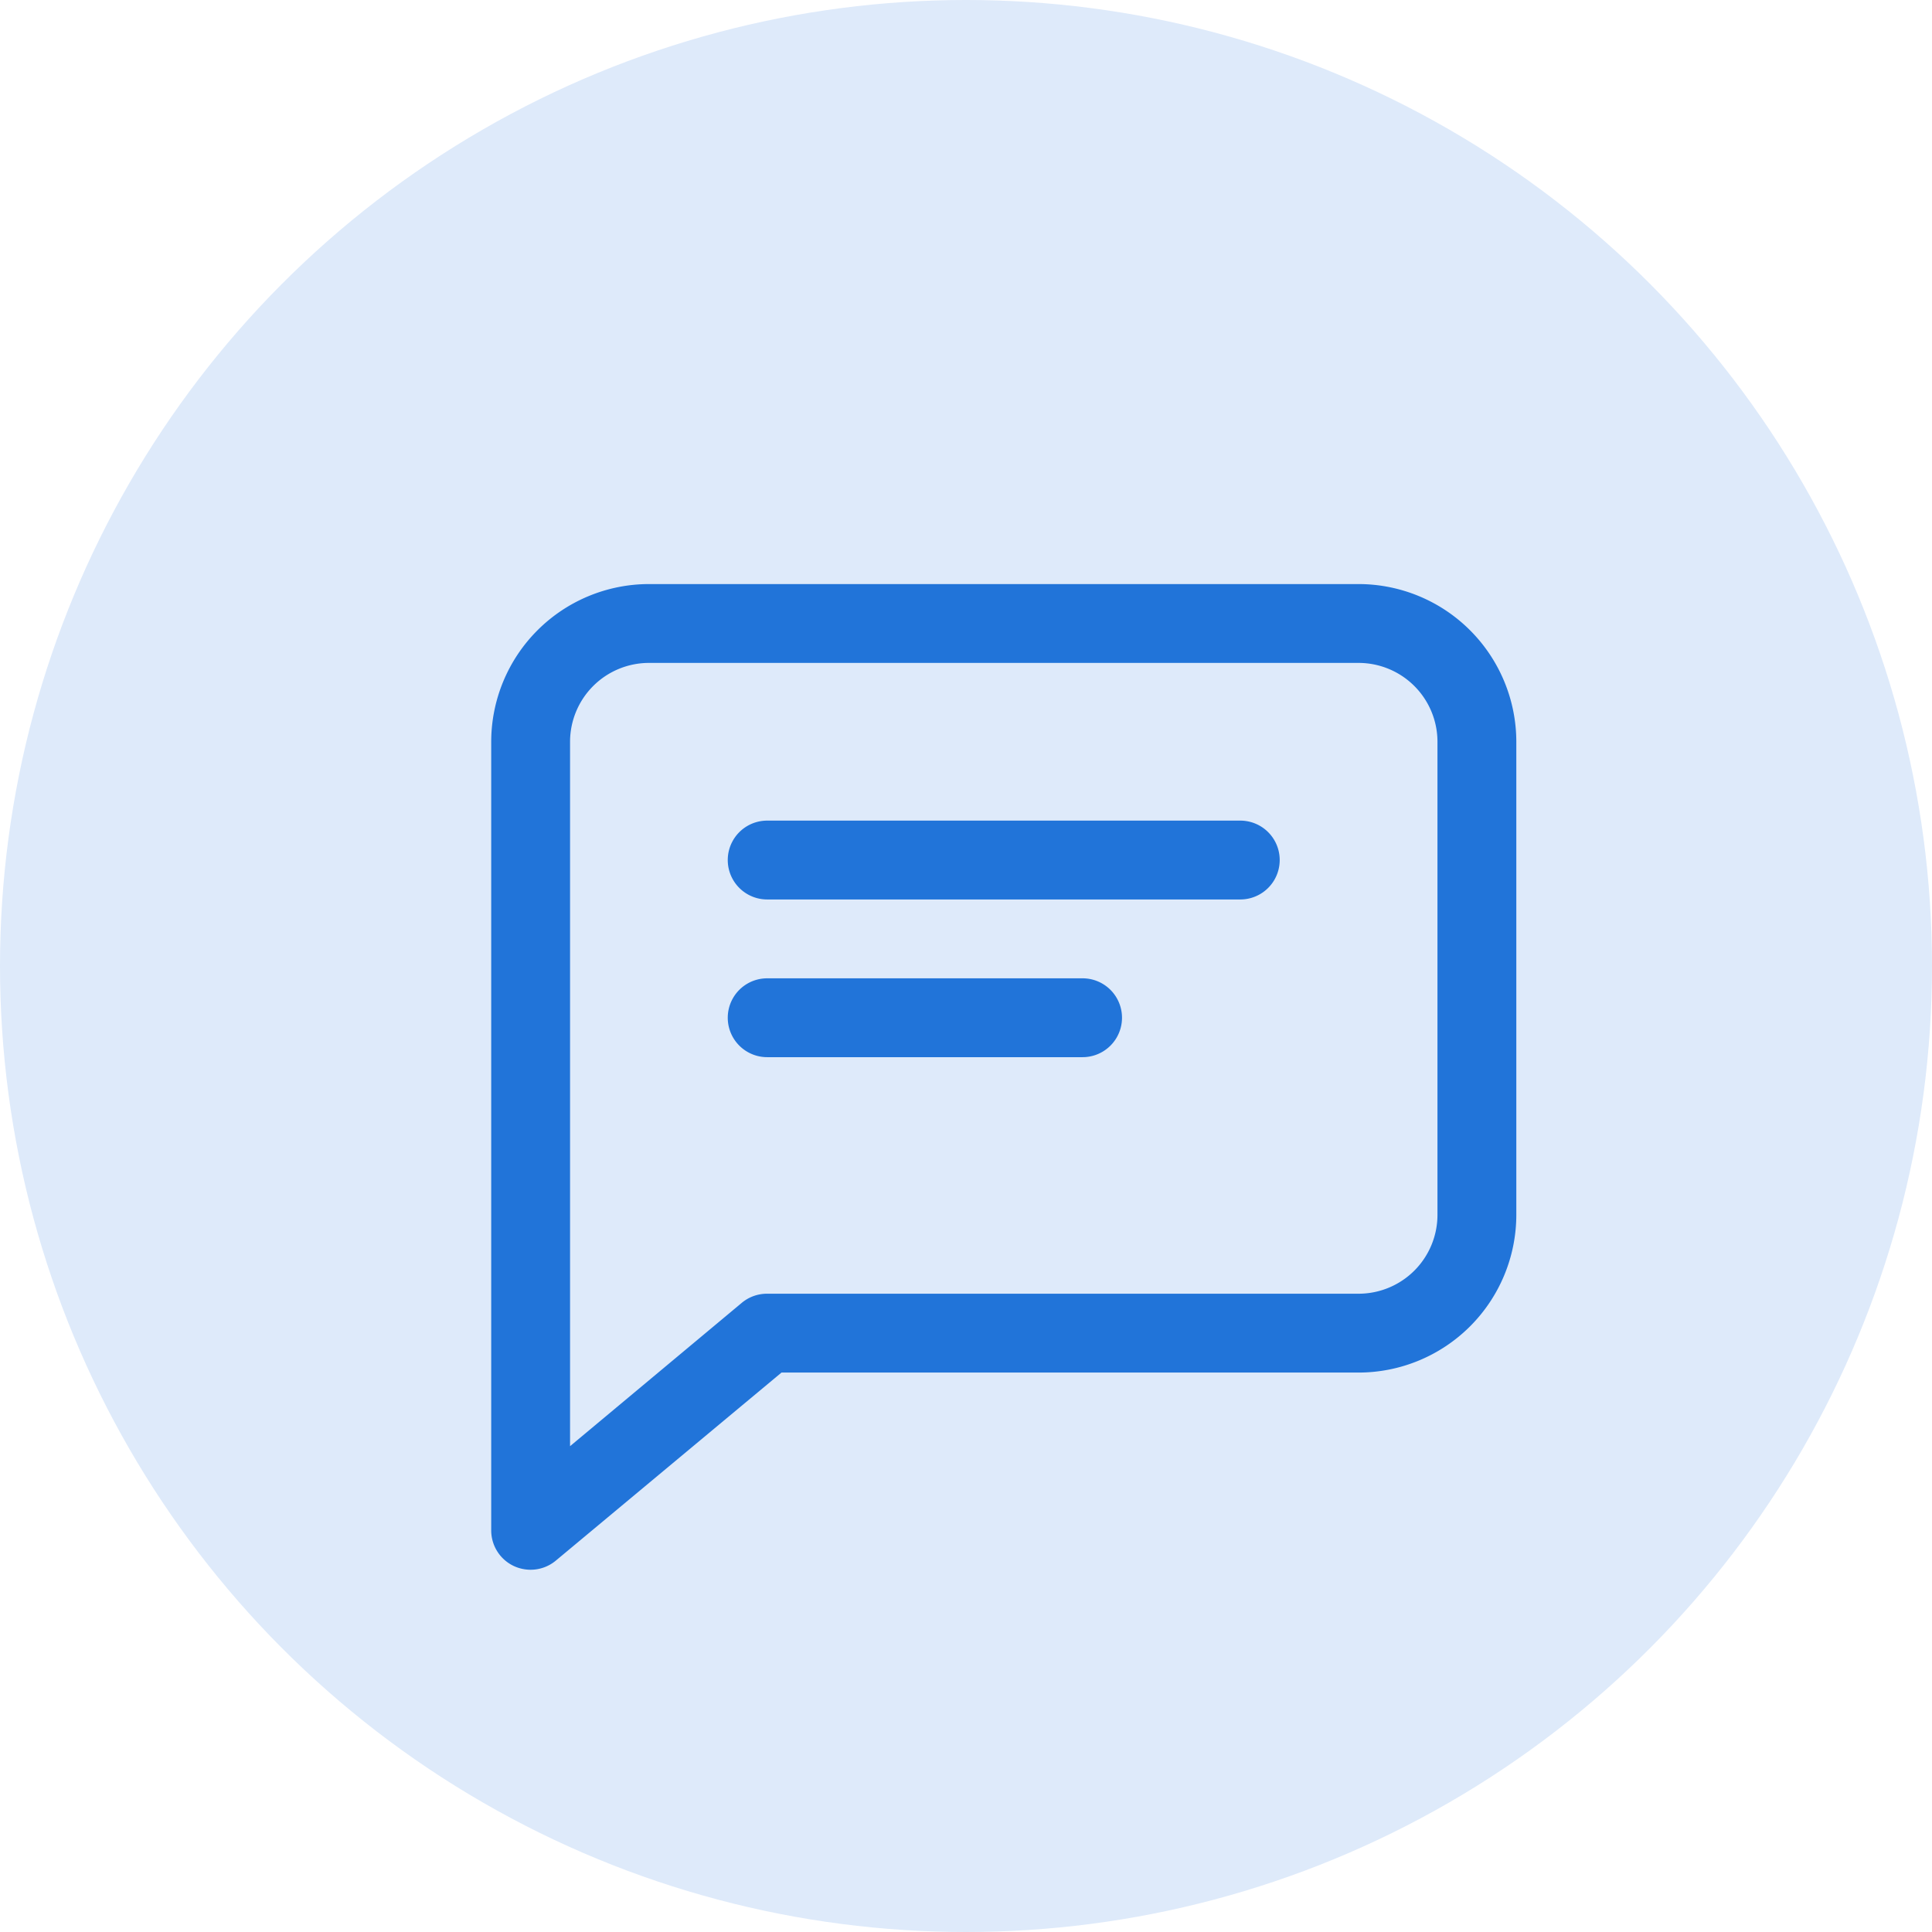 <svg xmlns="http://www.w3.org/2000/svg" width="32" height="32" viewBox="0 0 32 32"><defs><style>.a{fill:#deeafa;}.b{fill:#2174d9;}</style></defs><circle class="a" cx="16" cy="16" r="16"/><g transform="translate(8.136 9.674)"><g transform="translate(3.918 3.918)"><path class="b" d="M104.489,96H96.653a.653.653,0,0,0,0,1.306h7.836a.653.653,0,1,0,0-1.306Z" transform="translate(-96 -96)"/></g><g transform="translate(3.918 6.53)"><path class="b" d="M101.877,160H96.653a.653.653,0,1,0,0,1.306h5.224a.653.653,0,0,0,0-1.306Z" transform="translate(-96 -160)"/></g><path class="b" d="M14.367,0H2.612A2.615,2.615,0,0,0,0,2.612V15.673a.652.652,0,0,0,.376.592.662.662,0,0,0,.277.061.653.653,0,0,0,.418-.152l3.737-3.114h9.559a2.615,2.615,0,0,0,2.612-2.612V2.612A2.615,2.615,0,0,0,14.367,0Zm1.306,10.448a1.307,1.307,0,0,1-1.306,1.306h-9.8a.652.652,0,0,0-.418.152L1.306,14.279V2.612A1.307,1.307,0,0,1,2.612,1.306H14.367a1.307,1.307,0,0,1,1.306,1.306Z"/></g></svg>